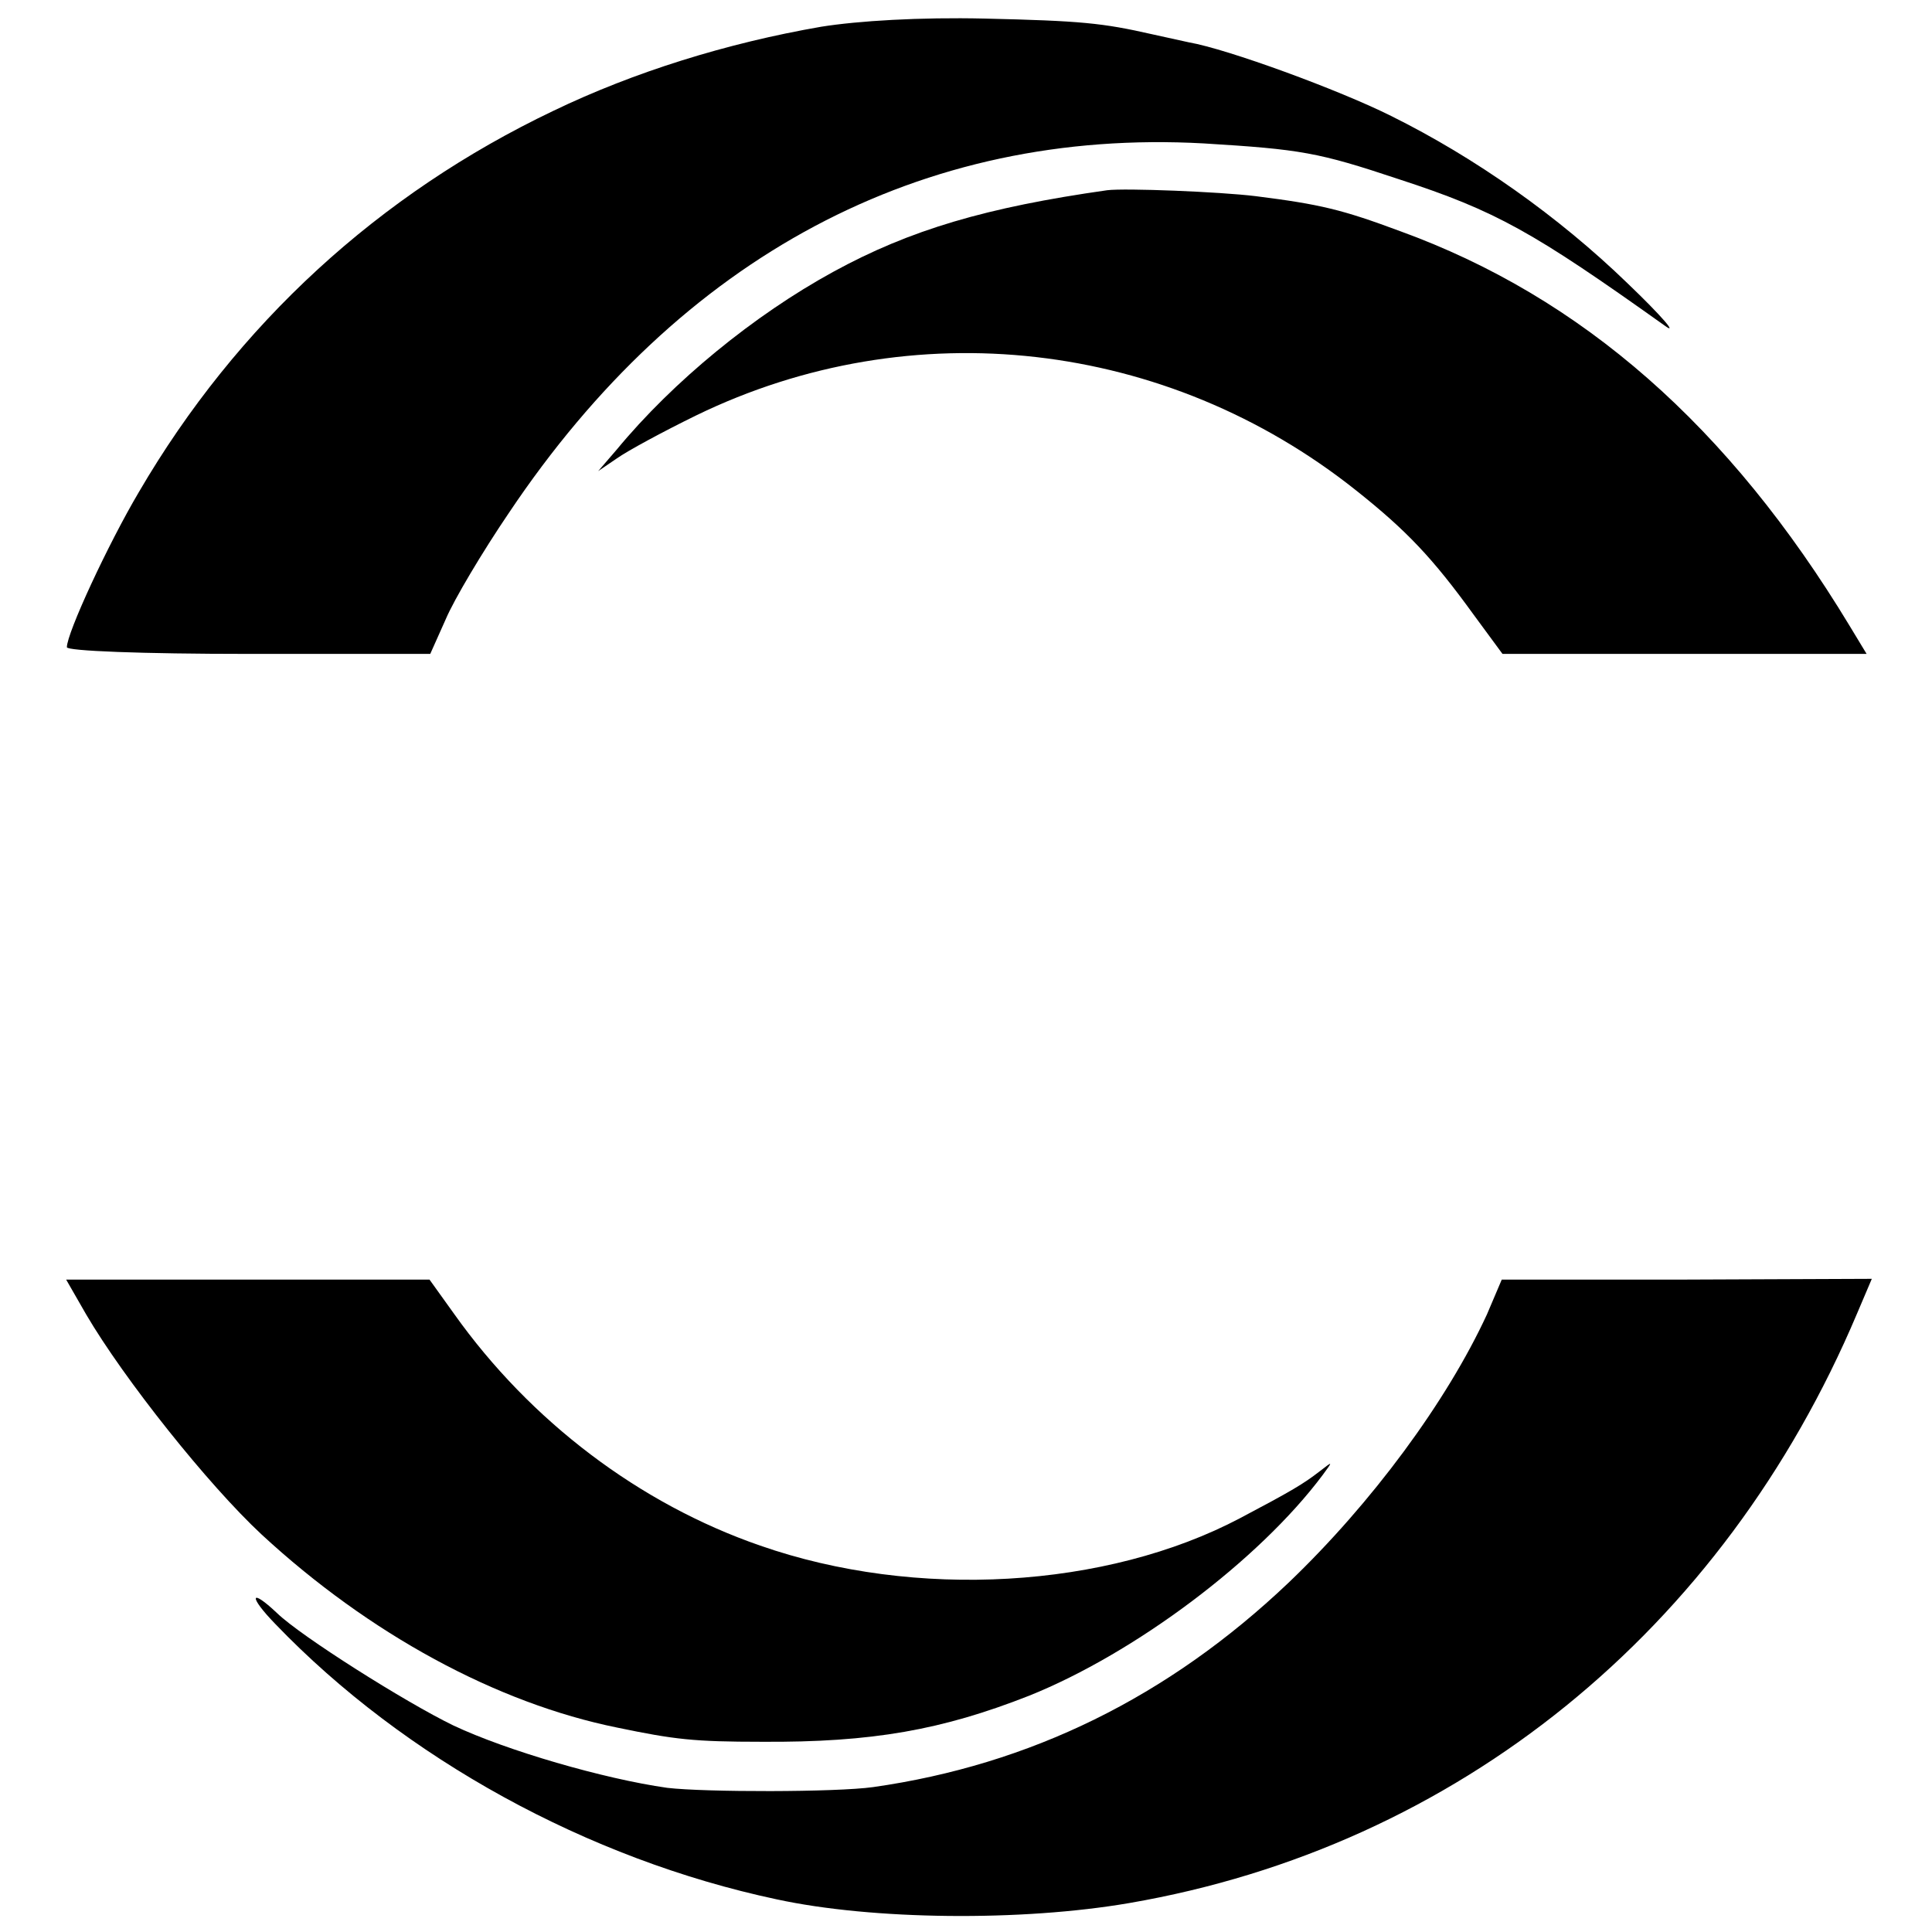 <?xml version="1.0" standalone="no"?>
<!DOCTYPE svg PUBLIC "-//W3C//DTD SVG 20010904//EN"
 "http://www.w3.org/TR/2001/REC-SVG-20010904/DTD/svg10.dtd">
<svg version="1.0" xmlns="http://www.w3.org/2000/svg"
 width="260pt" height="260pt" viewBox="0 0 260 260"
 preserveAspectRatio="xMidYMid meet">
<g transform="translate(0,260) scale(0.1,-0.1)"
fill="#000000" stroke="none">
<path d="M1105 2564 c-127 -22 -252 -61 -360 -113 -235 -112 -426 -287 -558
-513 -42 -71 -97 -190 -97 -209 0 -5 100 -9 245 -9 l244 0 21 47 c11 26 49 90
85 143 231 345 555 518 935 497 131 -8 154 -12 262 -48 132 -43 181 -71 358
-197 19 -14 -3 12 -50 57 -93 90 -205 169 -318 225 -70 35 -220 90 -272 99
-14 3 -36 8 -50 11 -66 15 -95 18 -225 21 -87 2 -170 -3 -220 -11z"/>
<path d="M1490 2344 c-162 -23 -265 -53 -369 -110 -106 -58 -215 -147 -291
-239 l-25 -29 25 17 c14 10 62 36 107 58 290 141 633 102 888 -101 68 -54 103
-91 158 -167 l39 -53 245 0 245 0 -23 38 c-162 268 -360 442 -605 531 -78 29
-107 36 -194 47 -49 6 -176 11 -200 8z"/>
<path d="M116 831 c51 -87 164 -229 236 -296 145 -134 316 -227 479 -260 77
-16 103 -19 194 -19 149 -1 243 16 360 62 142 57 309 182 395 297 14 19 14 19
-4 5 -22 -17 -37 -26 -107 -63 -180 -95 -437 -110 -646 -37 -162 56 -309 167
-412 312 l-33 46 -244 0 -245 0 27 -47z"/>
<path d="M2001 831 c-54 -117 -155 -254 -267 -361 -162 -154 -348 -245 -559
-275 -50 -7 -226 -7 -277 -1 -85 12 -216 50 -288 84 -64 31 -205 120 -237 151
-37 35 -39 23 -2 -15 173 -180 420 -316 674 -370 129 -28 330 -30 475 -5 441
76 799 367 979 793 l20 47 -249 -1 -249 0 -20 -47z"/>
</g>
</svg>
